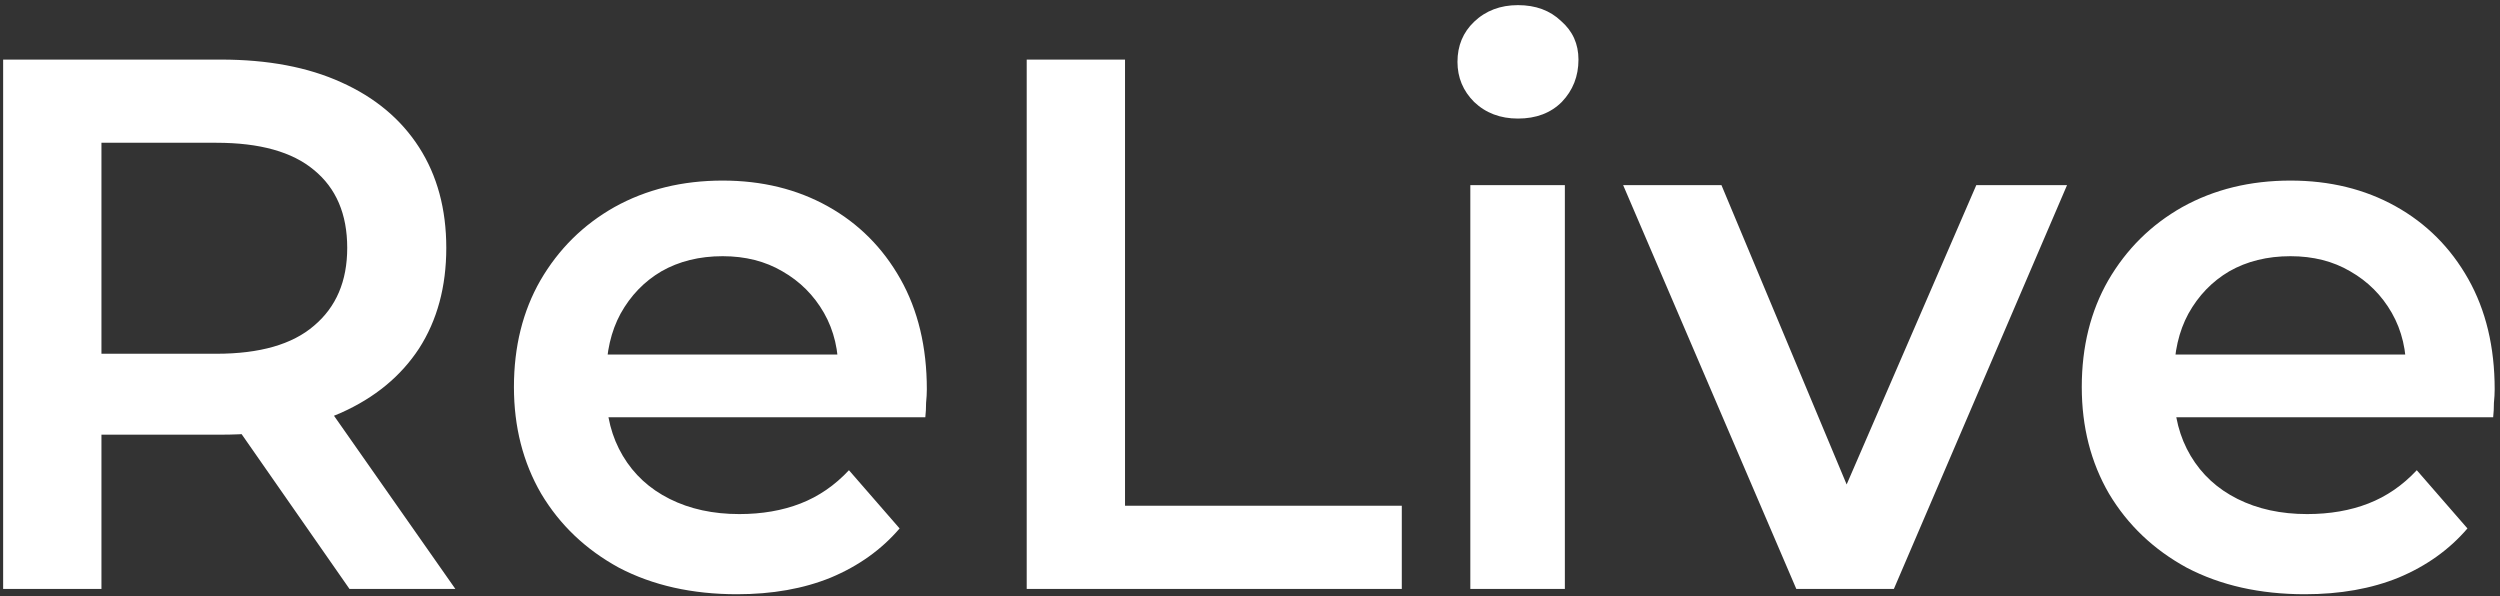 <?xml version="1.0" encoding="UTF-8"?> <svg xmlns="http://www.w3.org/2000/svg" width="281" height="67" viewBox="0 0 281 67" fill="none"><rect x="0" y="0" width="281" height="67" fill="#333333" stroke="none"/> <path d="M0.353 66.197V6.697H24.833C30.103 6.697 34.608 7.547 38.348 9.247C42.145 10.947 45.063 13.384 47.103 16.557C49.143 19.731 50.163 23.499 50.163 27.862C50.163 32.226 49.143 35.994 47.103 39.167C45.063 42.284 42.145 44.692 38.348 46.392C34.608 48.036 30.103 48.857 24.833 48.857H6.473L11.403 43.842V66.197H0.353ZM39.283 66.197L24.238 44.607H36.053L51.183 66.197H39.283ZM11.403 45.032L6.473 39.762H24.323C29.196 39.762 32.851 38.714 35.288 36.617C37.781 34.521 39.028 31.602 39.028 27.862C39.028 24.066 37.781 21.147 35.288 19.107C32.851 17.067 29.196 16.047 24.323 16.047H6.473L11.403 10.607V45.032ZM82.841 66.792C77.797 66.792 73.377 65.801 69.581 63.817C65.841 61.777 62.922 59.001 60.826 55.487C58.786 51.974 57.766 47.979 57.766 43.502C57.766 38.969 58.757 34.974 60.741 31.517C62.781 28.004 65.557 25.256 69.071 23.272C72.641 21.289 76.692 20.297 81.226 20.297C85.646 20.297 89.584 21.261 93.041 23.187C96.497 25.114 99.217 27.834 101.201 31.347C103.184 34.861 104.176 38.997 104.176 43.757C104.176 44.211 104.147 44.721 104.091 45.287C104.091 45.854 104.062 46.392 104.006 46.902H66.181V39.847H98.396L94.231 42.057C94.287 39.451 93.749 37.156 92.616 35.172C91.482 33.189 89.924 31.631 87.941 30.497C86.014 29.364 83.776 28.797 81.226 28.797C78.619 28.797 76.324 29.364 74.341 30.497C72.414 31.631 70.884 33.217 69.751 35.257C68.674 37.241 68.136 39.592 68.136 42.312V44.012C68.136 46.732 68.759 49.141 70.006 51.237C71.252 53.334 73.009 54.949 75.276 56.082C77.542 57.216 80.149 57.782 83.096 57.782C85.646 57.782 87.941 57.386 89.981 56.592C92.021 55.799 93.834 54.552 95.421 52.852L101.116 59.397C99.076 61.777 96.497 63.619 93.381 64.922C90.321 66.169 86.807 66.792 82.841 66.792ZM115.402 66.197V6.697H126.452V56.847H157.562V66.197H115.402ZM165.265 66.197V20.807H175.89V66.197H165.265ZM170.62 13.327C168.637 13.327 166.994 12.704 165.69 11.457C164.444 10.211 163.82 8.709 163.82 6.952C163.82 5.139 164.444 3.637 165.69 2.447C166.994 1.201 168.637 0.577 170.62 0.577C172.604 0.577 174.219 1.172 175.465 2.362C176.769 3.496 177.42 4.941 177.42 6.697C177.42 8.567 176.797 10.154 175.55 11.457C174.304 12.704 172.66 13.327 170.62 13.327ZM201.906 66.197L182.441 20.807H193.491L210.236 60.842H204.796L222.136 20.807H232.336L212.871 66.197H201.906ZM259.066 66.792C254.023 66.792 249.603 65.801 245.806 63.817C242.066 61.777 239.148 59.001 237.051 55.487C235.011 51.974 233.991 47.979 233.991 43.502C233.991 38.969 234.983 34.974 236.966 31.517C239.006 28.004 241.783 25.256 245.296 23.272C248.866 21.289 252.918 20.297 257.451 20.297C261.871 20.297 265.81 21.261 269.266 23.187C272.723 25.114 275.443 27.834 277.426 31.347C279.41 34.861 280.401 38.997 280.401 43.757C280.401 44.211 280.373 44.721 280.316 45.287C280.316 45.854 280.288 46.392 280.231 46.902H242.406V39.847H274.621L270.456 42.057C270.513 39.451 269.975 37.156 268.841 35.172C267.708 33.189 266.15 31.631 264.166 30.497C262.24 29.364 260.001 28.797 257.451 28.797C254.845 28.797 252.55 29.364 250.566 30.497C248.64 31.631 247.11 33.217 245.976 35.257C244.9 37.241 244.361 39.592 244.361 42.312V44.012C244.361 46.732 244.985 49.141 246.231 51.237C247.478 53.334 249.235 54.949 251.501 56.082C253.768 57.216 256.375 57.782 259.321 57.782C261.871 57.782 264.166 57.386 266.206 56.592C268.246 55.799 270.06 54.552 271.646 52.852L277.341 59.397C275.301 61.777 272.723 63.619 269.606 64.922C266.546 66.169 263.033 66.792 259.066 66.792Z" fill="white"></path> </svg> 